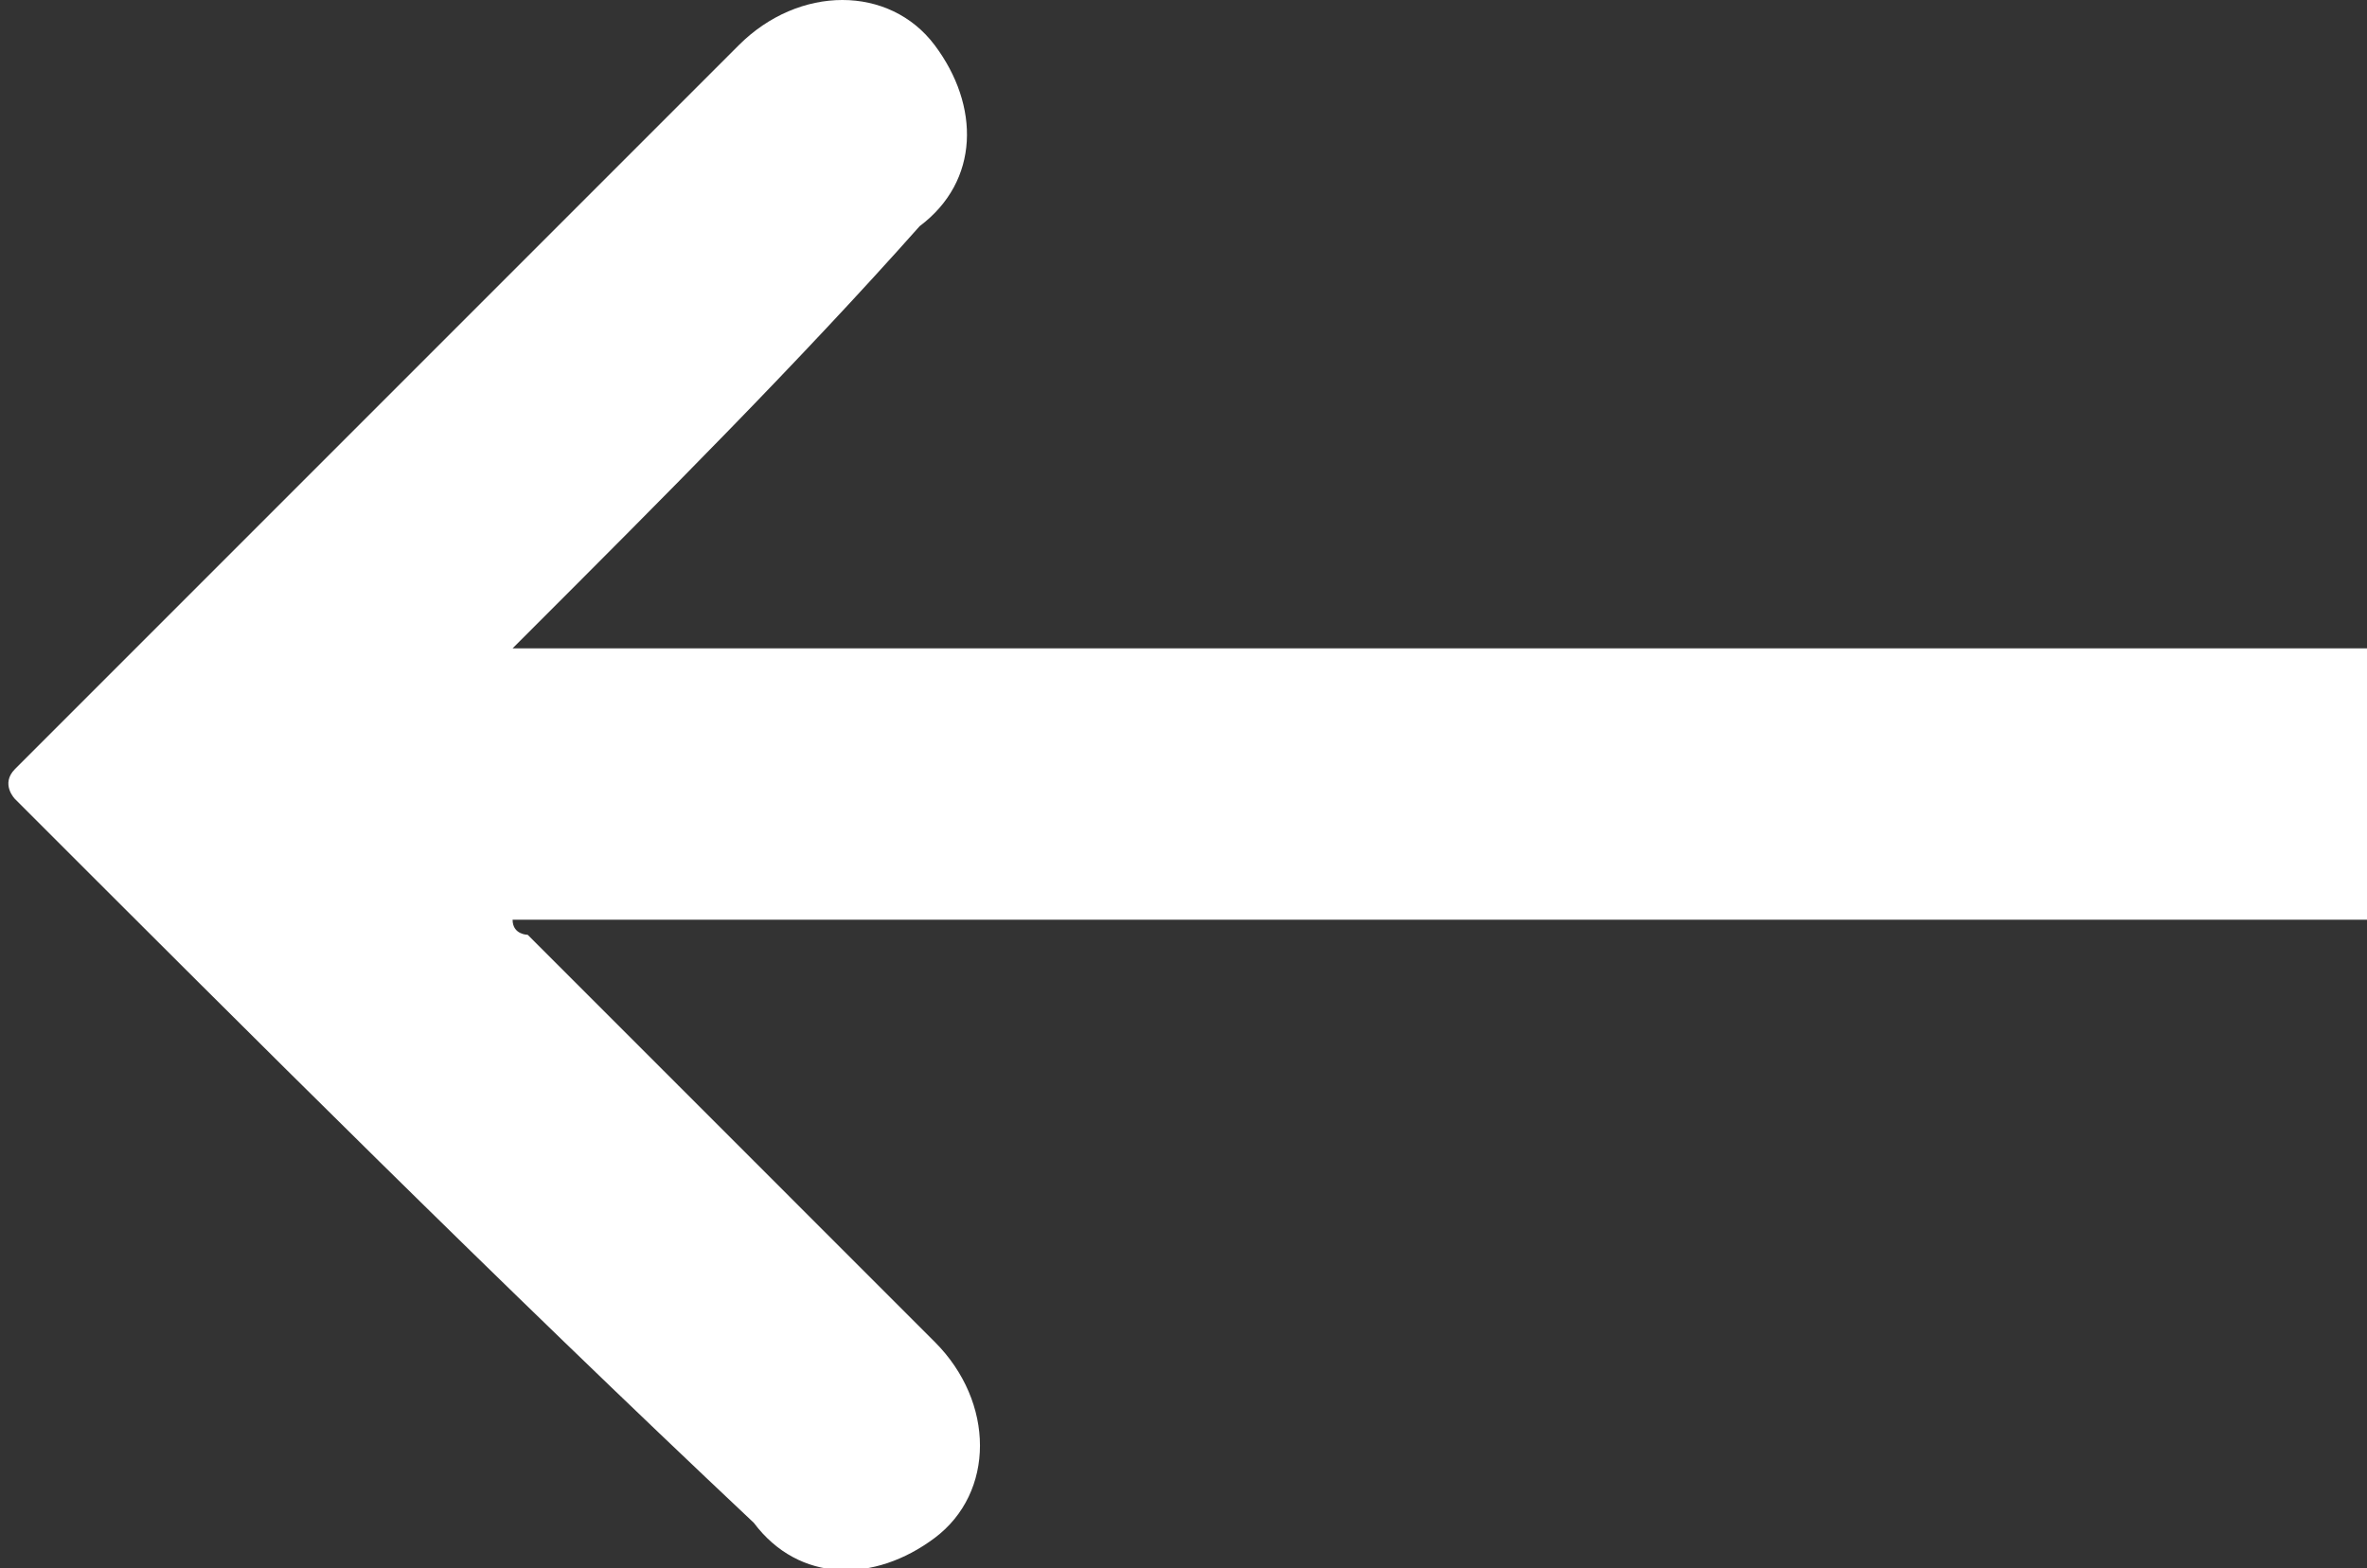 <?xml version="1.0" encoding="utf-8"?>
<!-- Generator: Adobe Illustrator 22.0.1, SVG Export Plug-In . SVG Version: 6.00 Build 0)  -->
<svg version="1.1" id="Layer_1" xmlns="http://www.w3.org/2000/svg" xmlns:xlink="http://www.w3.org/1999/xlink" x="0px" y="0px"
	 viewBox="0 0 15.7 10.4" style="enable-background:new 0 0 15.7 10.4;" xml:space="preserve">
<rect x="0" y="0" width="15.7" height="10.4" fill="#333333" stroke="none"/>
<style type="text/css">
	.st0{fill:#FFFFFF;}
</style>
<path class="st0" d="M0.1,5.1C1.2,4,2.4,2.8,3.5,1.7C4,1.2,4.5,0.7,4.9,0.3c0.4-0.4,1-0.4,1.3,0c0.3,0.4,0.3,0.9-0.1,1.2
	C5.3,2.4,4.4,3.3,3.5,4.2c0,0-0.1,0.1-0.1,0.1h0.2c3.1,0,6.3,0,9.4,0h2.7v1.8h-2.6c-3.2,0-6.3,0-9.5,0H3.4c0,0.1,0.1,0.1,0.1,0.1
	c0.3,0.3,0.6,0.6,1,1C5,7.7,5.6,8.3,6.2,8.9c0.4,0.4,0.4,1,0,1.3c-0.4,0.3-0.9,0.3-1.2-0.1C3.3,8.5,1.7,6.9,0.1,5.3
	C0.1,5.3,0,5.2,0.1,5.1C0,5.2,0.1,5.1,0.1,5.1z"/>
</svg>
